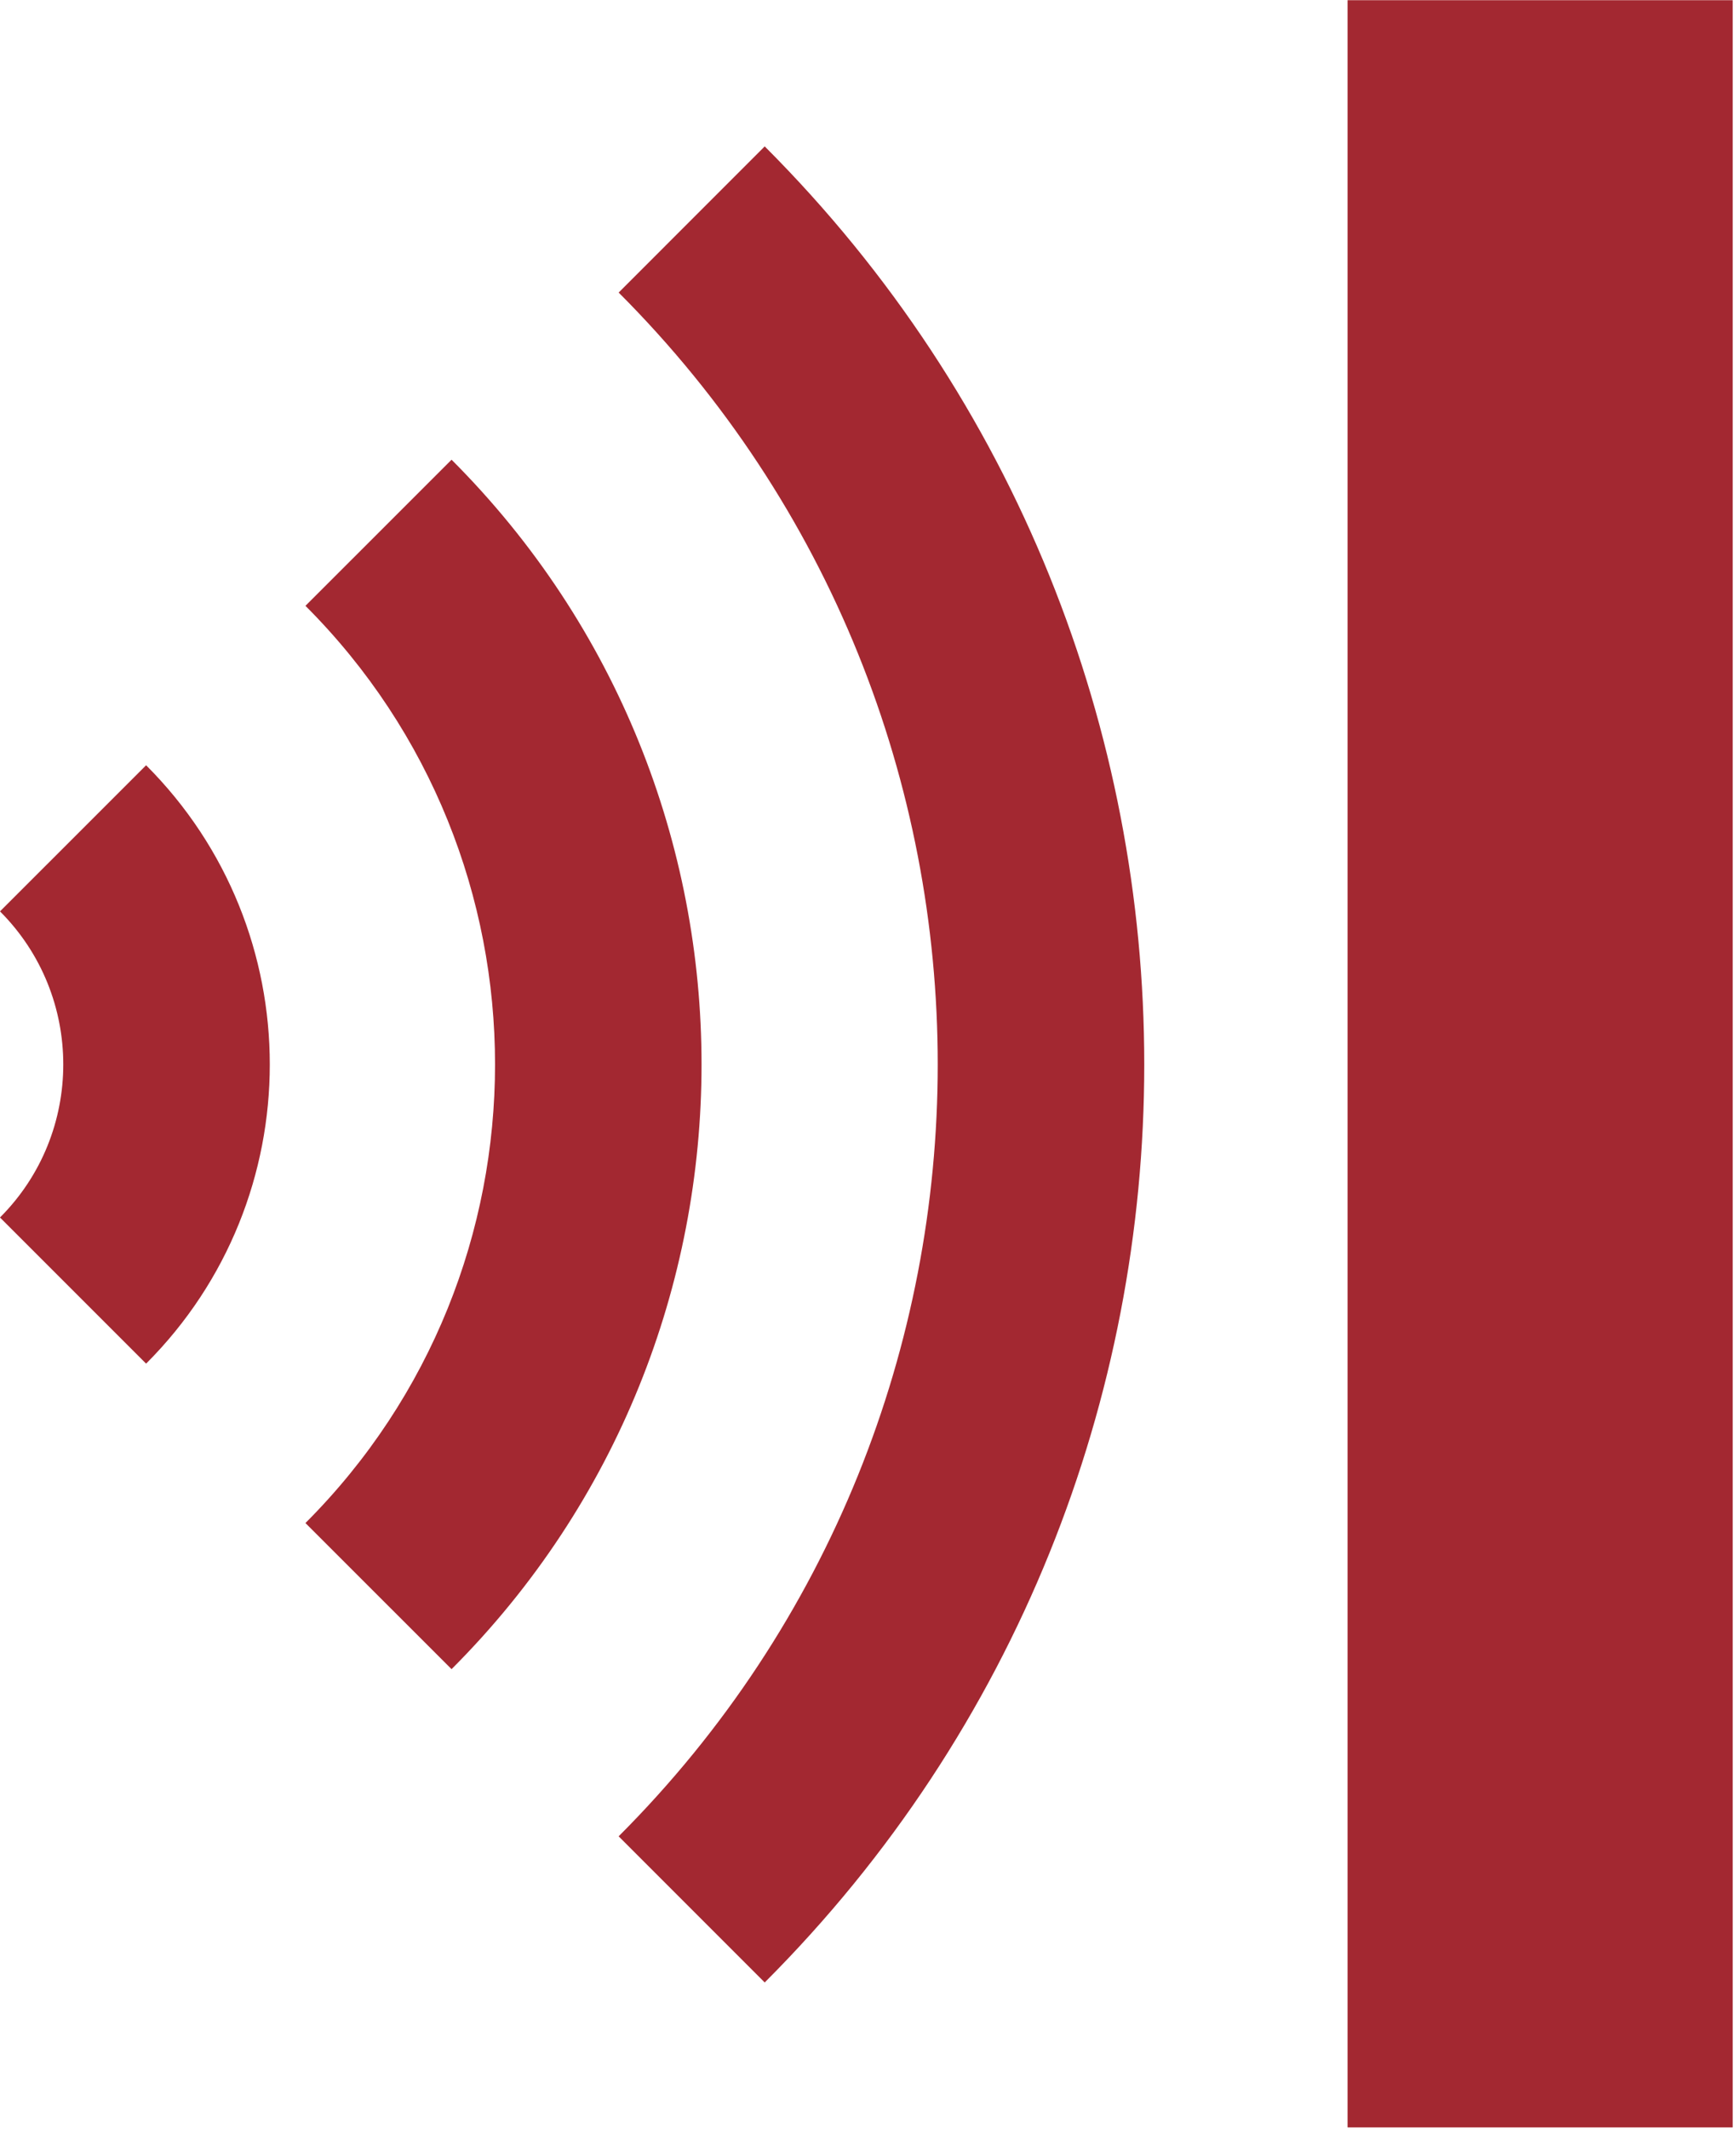 <?xml version="1.0" encoding="UTF-8"?> <svg xmlns="http://www.w3.org/2000/svg" xmlns:xlink="http://www.w3.org/1999/xlink" width="62px" height="76px" viewBox="0 0 62 76" version="1.1"><!-- Generator: Sketch 54.1 (76490) - https://sketchapp.com --><title>laermschutz-01</title><desc>Created with Sketch.</desc><g id="Page-1" stroke="none" stroke-width="1" fill="none" fill-rule="evenodd"><g id="Unterseite:-Kunststofffenster-Copy-4" transform="translate(-969, -2609)" fill="#A32831"><g id="Qualität-Copy-2" transform="translate(0, 2427)"><g id="laermschutz-01" transform="translate(969, 182)"><polygon id="Fill-1" points="48.127 75.956 61.882 75.956 61.882 0.007 48.127 0.007"></polygon><path d="M0,43.468 C0,43.468 0,43.468 0,43.469 L5.218,48.686 C11.108,42.796 11.108,33.211 5.218,27.322 L0,32.539 C3.013,35.553 3.013,40.455 0,43.468" id="Fill-3"></path><path d="M10.909,54.377 C10.909,54.378 10.909,54.378 10.909,54.378 L16.127,59.594 C28.031,47.689 28.031,28.318 16.127,16.413 L10.909,21.63 C19.937,30.658 19.937,45.349 10.909,54.377" id="Fill-4"></path><path d="M22.095,65.562 L22.094,65.562 L27.311,70.78 C45.385,52.706 45.385,23.301 27.311,5.227 L22.095,10.445 C37.289,25.642 37.289,50.366 22.095,65.562" id="Fill-5"></path></g></g></g></g></svg> 